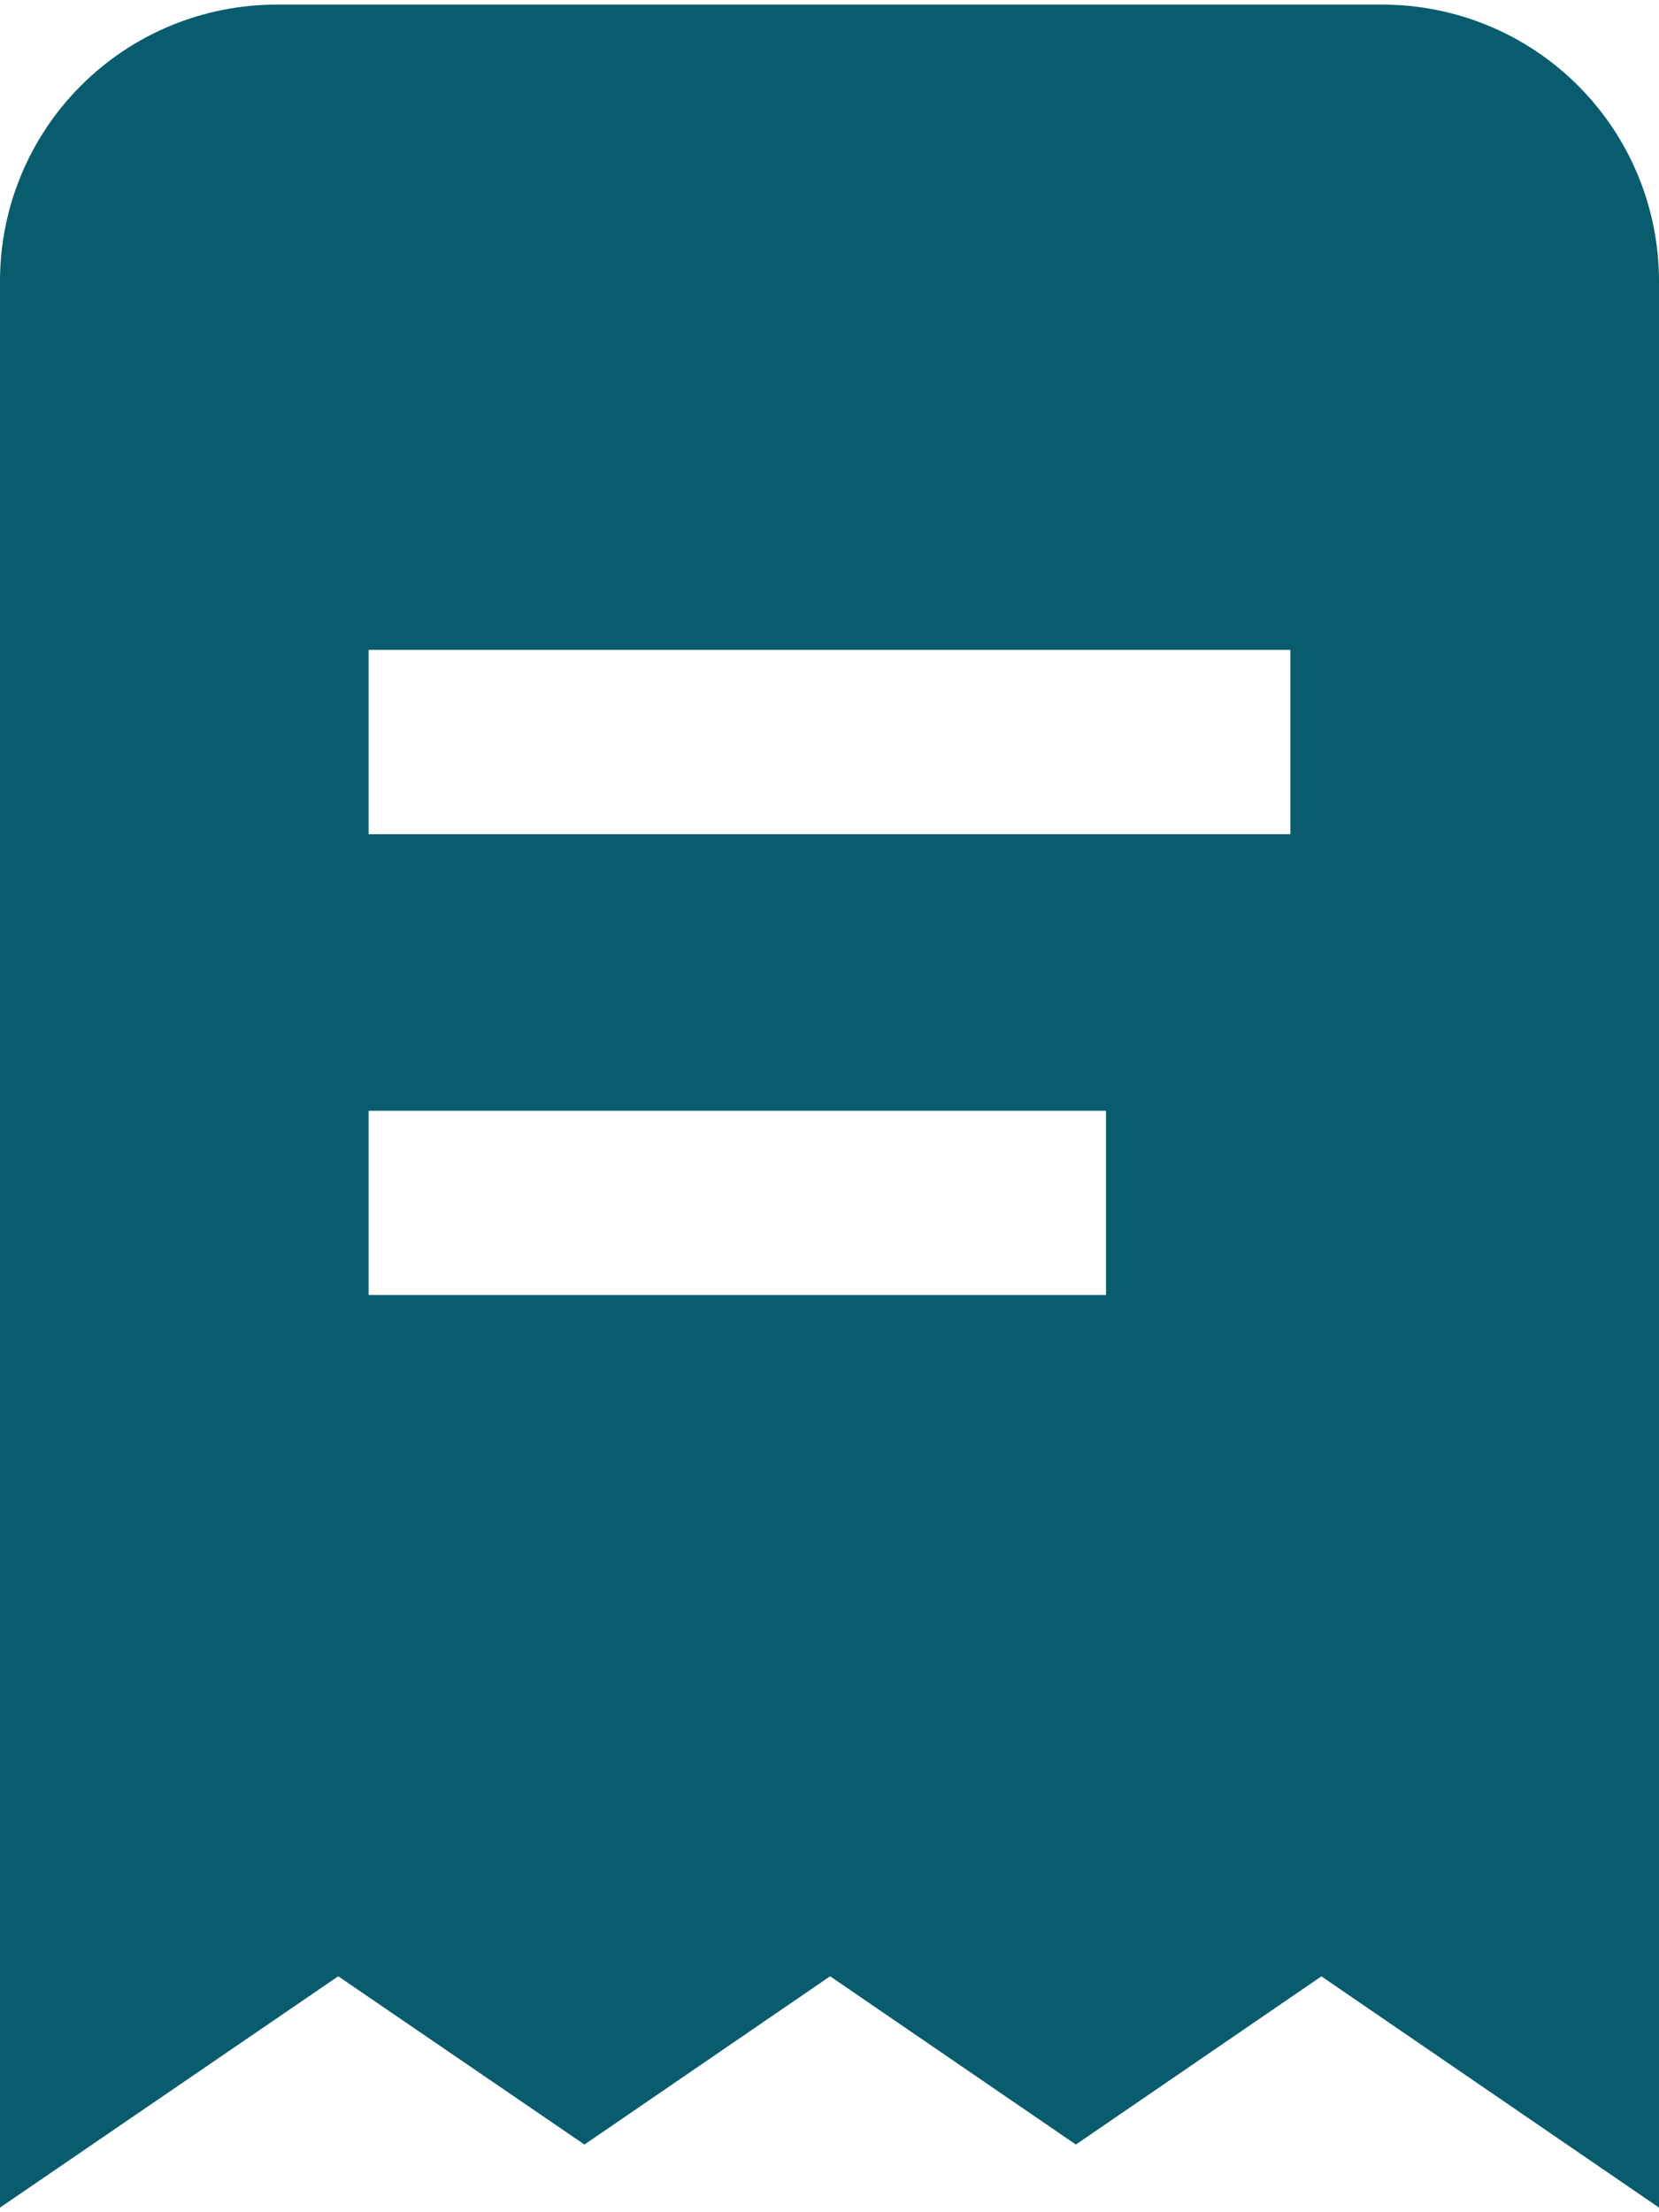 <svg xmlns="http://www.w3.org/2000/svg" width="24" height="32" viewBox="0 0 24 32" fill="none"><path d="M20 0.067H4C2.939 0.067 1.922 0.488 1.172 1.238C0.421 1.988 0 3.006 0 4.067V31.933L4.893 28.587L8.455 31.021L12.009 28.587L15.564 31.021L19.116 28.588L24 31.933V4.067C24 3.006 23.579 1.988 22.828 1.238C22.078 0.488 21.061 0.067 20 0.067ZM16 18.733H5.333V16.067H16V18.733ZM18.667 12.067H5.333V9.4H18.667V12.067Z" fill="#085C6D"></path></svg>